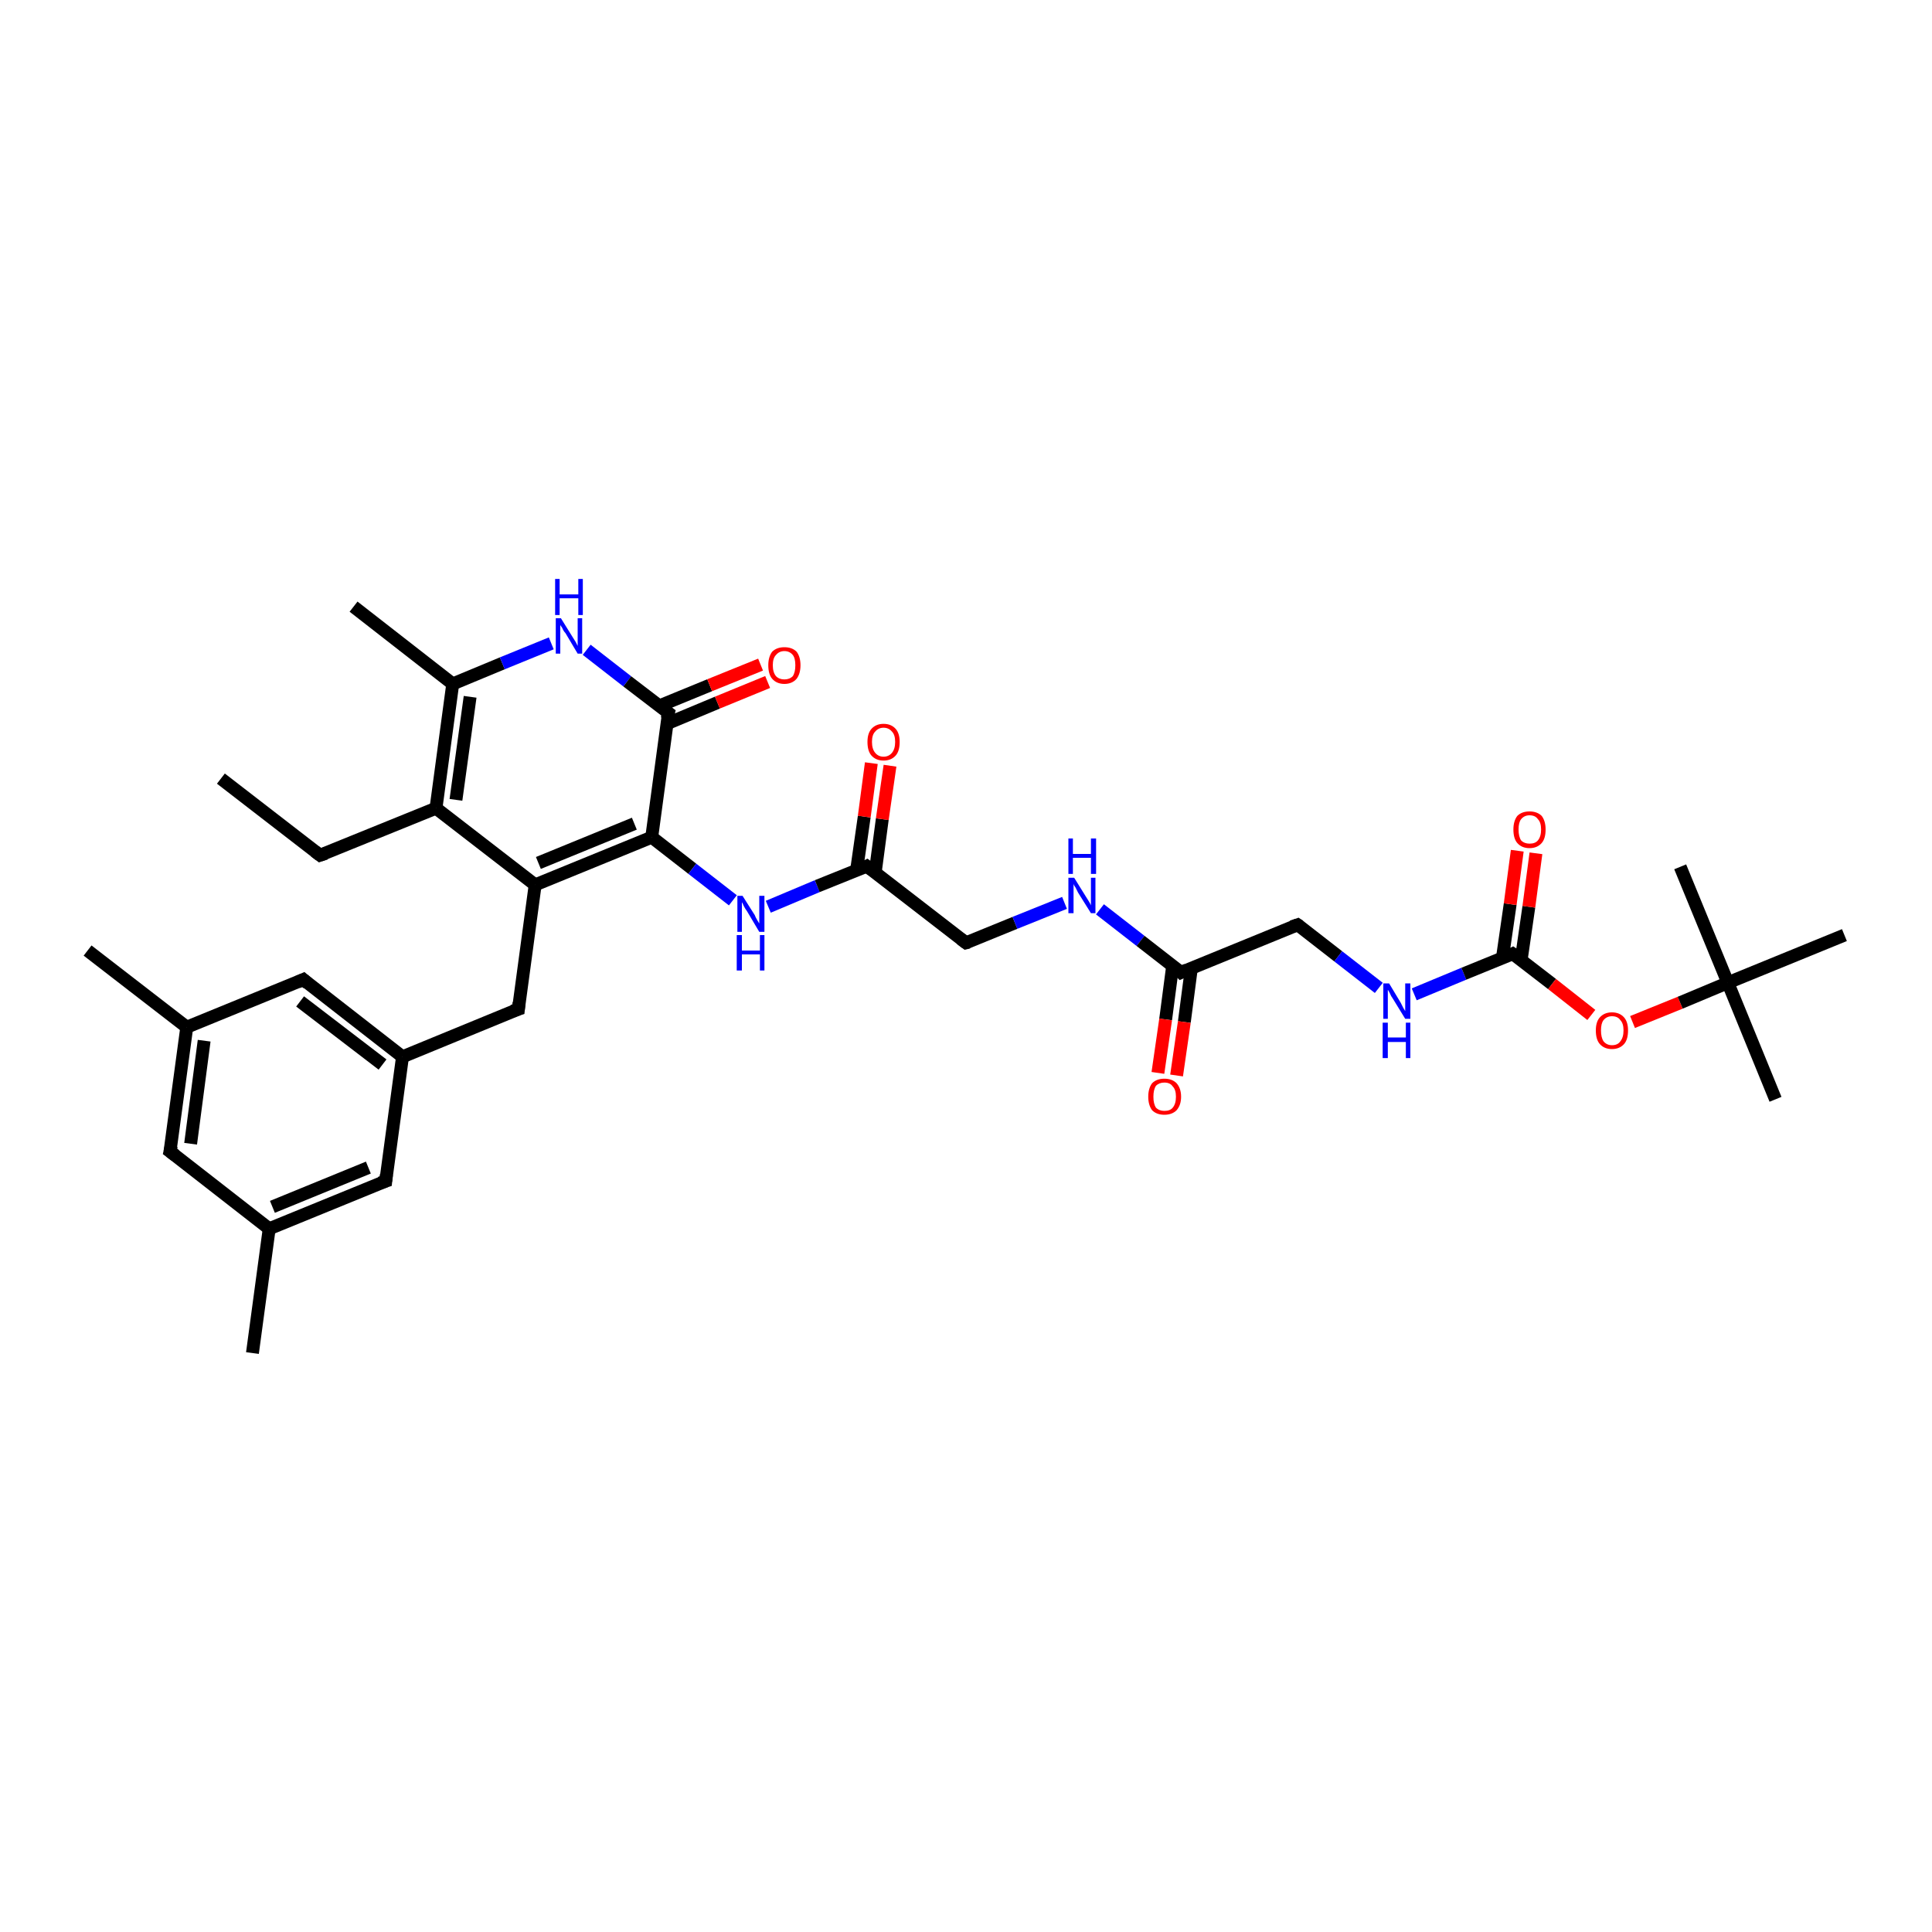 <?xml version='1.0' encoding='iso-8859-1'?>
<svg version='1.1' baseProfile='full'
              xmlns='http://www.w3.org/2000/svg'
                      xmlns:rdkit='http://www.rdkit.org/xml'
                      xmlns:xlink='http://www.w3.org/1999/xlink'
                  xml:space='preserve'
width='300px' height='300px' viewBox='0 0 300 300'>
<!-- END OF HEADER -->
<rect style='opacity:1.0;fill:#FFFFFF;stroke:none' width='300.0' height='300.0' x='0.0' y='0.0'> </rect>
<path class='bond-0 atom-0 atom-1' d='M 34.3,120.9 L 49.7,132.8' style='fill:none;fill-rule:evenodd;stroke:#000000;stroke-width:2.0px;stroke-linecap:butt;stroke-linejoin:miter;stroke-opacity:1' />
<path class='bond-1 atom-1 atom-2' d='M 49.7,132.8 L 67.7,125.5' style='fill:none;fill-rule:evenodd;stroke:#000000;stroke-width:2.0px;stroke-linecap:butt;stroke-linejoin:miter;stroke-opacity:1' />
<path class='bond-2 atom-2 atom-3' d='M 67.7,125.5 L 70.3,106.2' style='fill:none;fill-rule:evenodd;stroke:#000000;stroke-width:2.0px;stroke-linecap:butt;stroke-linejoin:miter;stroke-opacity:1' />
<path class='bond-2 atom-2 atom-3' d='M 70.8,124.2 L 73.0,108.2' style='fill:none;fill-rule:evenodd;stroke:#000000;stroke-width:2.0px;stroke-linecap:butt;stroke-linejoin:miter;stroke-opacity:1' />
<path class='bond-3 atom-3 atom-4' d='M 70.3,106.2 L 54.9,94.2' style='fill:none;fill-rule:evenodd;stroke:#000000;stroke-width:2.0px;stroke-linecap:butt;stroke-linejoin:miter;stroke-opacity:1' />
<path class='bond-4 atom-3 atom-5' d='M 70.3,106.2 L 78.0,103.0' style='fill:none;fill-rule:evenodd;stroke:#000000;stroke-width:2.0px;stroke-linecap:butt;stroke-linejoin:miter;stroke-opacity:1' />
<path class='bond-4 atom-3 atom-5' d='M 78.0,103.0 L 85.6,99.9' style='fill:none;fill-rule:evenodd;stroke:#0000FF;stroke-width:2.0px;stroke-linecap:butt;stroke-linejoin:miter;stroke-opacity:1' />
<path class='bond-5 atom-5 atom-6' d='M 91.1,100.9 L 97.4,105.8' style='fill:none;fill-rule:evenodd;stroke:#0000FF;stroke-width:2.0px;stroke-linecap:butt;stroke-linejoin:miter;stroke-opacity:1' />
<path class='bond-5 atom-5 atom-6' d='M 97.4,105.8 L 103.8,110.7' style='fill:none;fill-rule:evenodd;stroke:#000000;stroke-width:2.0px;stroke-linecap:butt;stroke-linejoin:miter;stroke-opacity:1' />
<path class='bond-6 atom-6 atom-7' d='M 103.5,112.4 L 111.4,109.1' style='fill:none;fill-rule:evenodd;stroke:#000000;stroke-width:2.0px;stroke-linecap:butt;stroke-linejoin:miter;stroke-opacity:1' />
<path class='bond-6 atom-6 atom-7' d='M 111.4,109.1 L 119.2,105.9' style='fill:none;fill-rule:evenodd;stroke:#FF0000;stroke-width:2.0px;stroke-linecap:butt;stroke-linejoin:miter;stroke-opacity:1' />
<path class='bond-6 atom-6 atom-7' d='M 102.4,109.6 L 110.2,106.4' style='fill:none;fill-rule:evenodd;stroke:#000000;stroke-width:2.0px;stroke-linecap:butt;stroke-linejoin:miter;stroke-opacity:1' />
<path class='bond-6 atom-6 atom-7' d='M 110.2,106.4 L 118.1,103.2' style='fill:none;fill-rule:evenodd;stroke:#FF0000;stroke-width:2.0px;stroke-linecap:butt;stroke-linejoin:miter;stroke-opacity:1' />
<path class='bond-7 atom-6 atom-8' d='M 103.8,110.7 L 101.2,130.0' style='fill:none;fill-rule:evenodd;stroke:#000000;stroke-width:2.0px;stroke-linecap:butt;stroke-linejoin:miter;stroke-opacity:1' />
<path class='bond-8 atom-8 atom-9' d='M 101.2,130.0 L 107.5,134.9' style='fill:none;fill-rule:evenodd;stroke:#000000;stroke-width:2.0px;stroke-linecap:butt;stroke-linejoin:miter;stroke-opacity:1' />
<path class='bond-8 atom-8 atom-9' d='M 107.5,134.9 L 113.8,139.8' style='fill:none;fill-rule:evenodd;stroke:#0000FF;stroke-width:2.0px;stroke-linecap:butt;stroke-linejoin:miter;stroke-opacity:1' />
<path class='bond-9 atom-9 atom-10' d='M 119.3,140.8 L 126.9,137.6' style='fill:none;fill-rule:evenodd;stroke:#0000FF;stroke-width:2.0px;stroke-linecap:butt;stroke-linejoin:miter;stroke-opacity:1' />
<path class='bond-9 atom-9 atom-10' d='M 126.9,137.6 L 134.6,134.5' style='fill:none;fill-rule:evenodd;stroke:#000000;stroke-width:2.0px;stroke-linecap:butt;stroke-linejoin:miter;stroke-opacity:1' />
<path class='bond-10 atom-10 atom-11' d='M 135.9,135.5 L 137.0,127.2' style='fill:none;fill-rule:evenodd;stroke:#000000;stroke-width:2.0px;stroke-linecap:butt;stroke-linejoin:miter;stroke-opacity:1' />
<path class='bond-10 atom-10 atom-11' d='M 137.0,127.2 L 138.2,118.9' style='fill:none;fill-rule:evenodd;stroke:#FF0000;stroke-width:2.0px;stroke-linecap:butt;stroke-linejoin:miter;stroke-opacity:1' />
<path class='bond-10 atom-10 atom-11' d='M 133.0,135.2 L 134.2,126.8' style='fill:none;fill-rule:evenodd;stroke:#000000;stroke-width:2.0px;stroke-linecap:butt;stroke-linejoin:miter;stroke-opacity:1' />
<path class='bond-10 atom-10 atom-11' d='M 134.2,126.8 L 135.3,118.5' style='fill:none;fill-rule:evenodd;stroke:#FF0000;stroke-width:2.0px;stroke-linecap:butt;stroke-linejoin:miter;stroke-opacity:1' />
<path class='bond-11 atom-10 atom-12' d='M 134.6,134.5 L 150.0,146.4' style='fill:none;fill-rule:evenodd;stroke:#000000;stroke-width:2.0px;stroke-linecap:butt;stroke-linejoin:miter;stroke-opacity:1' />
<path class='bond-12 atom-12 atom-13' d='M 150.0,146.4 L 157.6,143.3' style='fill:none;fill-rule:evenodd;stroke:#000000;stroke-width:2.0px;stroke-linecap:butt;stroke-linejoin:miter;stroke-opacity:1' />
<path class='bond-12 atom-12 atom-13' d='M 157.6,143.3 L 165.3,140.2' style='fill:none;fill-rule:evenodd;stroke:#0000FF;stroke-width:2.0px;stroke-linecap:butt;stroke-linejoin:miter;stroke-opacity:1' />
<path class='bond-13 atom-13 atom-14' d='M 170.8,141.2 L 177.1,146.1' style='fill:none;fill-rule:evenodd;stroke:#0000FF;stroke-width:2.0px;stroke-linecap:butt;stroke-linejoin:miter;stroke-opacity:1' />
<path class='bond-13 atom-13 atom-14' d='M 177.1,146.1 L 183.4,151.0' style='fill:none;fill-rule:evenodd;stroke:#000000;stroke-width:2.0px;stroke-linecap:butt;stroke-linejoin:miter;stroke-opacity:1' />
<path class='bond-14 atom-14 atom-15' d='M 182.1,149.9 L 181.0,158.3' style='fill:none;fill-rule:evenodd;stroke:#000000;stroke-width:2.0px;stroke-linecap:butt;stroke-linejoin:miter;stroke-opacity:1' />
<path class='bond-14 atom-14 atom-15' d='M 181.0,158.3 L 179.8,166.6' style='fill:none;fill-rule:evenodd;stroke:#FF0000;stroke-width:2.0px;stroke-linecap:butt;stroke-linejoin:miter;stroke-opacity:1' />
<path class='bond-14 atom-14 atom-15' d='M 185.0,150.3 L 183.9,158.7' style='fill:none;fill-rule:evenodd;stroke:#000000;stroke-width:2.0px;stroke-linecap:butt;stroke-linejoin:miter;stroke-opacity:1' />
<path class='bond-14 atom-14 atom-15' d='M 183.9,158.7 L 182.7,167.0' style='fill:none;fill-rule:evenodd;stroke:#FF0000;stroke-width:2.0px;stroke-linecap:butt;stroke-linejoin:miter;stroke-opacity:1' />
<path class='bond-15 atom-14 atom-16' d='M 183.4,151.0 L 201.5,143.6' style='fill:none;fill-rule:evenodd;stroke:#000000;stroke-width:2.0px;stroke-linecap:butt;stroke-linejoin:miter;stroke-opacity:1' />
<path class='bond-16 atom-16 atom-17' d='M 201.5,143.6 L 207.8,148.5' style='fill:none;fill-rule:evenodd;stroke:#000000;stroke-width:2.0px;stroke-linecap:butt;stroke-linejoin:miter;stroke-opacity:1' />
<path class='bond-16 atom-16 atom-17' d='M 207.8,148.5 L 214.1,153.4' style='fill:none;fill-rule:evenodd;stroke:#0000FF;stroke-width:2.0px;stroke-linecap:butt;stroke-linejoin:miter;stroke-opacity:1' />
<path class='bond-17 atom-17 atom-18' d='M 219.6,154.4 L 227.3,151.2' style='fill:none;fill-rule:evenodd;stroke:#0000FF;stroke-width:2.0px;stroke-linecap:butt;stroke-linejoin:miter;stroke-opacity:1' />
<path class='bond-17 atom-17 atom-18' d='M 227.3,151.2 L 234.9,148.1' style='fill:none;fill-rule:evenodd;stroke:#000000;stroke-width:2.0px;stroke-linecap:butt;stroke-linejoin:miter;stroke-opacity:1' />
<path class='bond-18 atom-18 atom-19' d='M 236.2,149.1 L 237.4,140.8' style='fill:none;fill-rule:evenodd;stroke:#000000;stroke-width:2.0px;stroke-linecap:butt;stroke-linejoin:miter;stroke-opacity:1' />
<path class='bond-18 atom-18 atom-19' d='M 237.4,140.8 L 238.5,132.5' style='fill:none;fill-rule:evenodd;stroke:#FF0000;stroke-width:2.0px;stroke-linecap:butt;stroke-linejoin:miter;stroke-opacity:1' />
<path class='bond-18 atom-18 atom-19' d='M 233.3,148.7 L 234.5,140.4' style='fill:none;fill-rule:evenodd;stroke:#000000;stroke-width:2.0px;stroke-linecap:butt;stroke-linejoin:miter;stroke-opacity:1' />
<path class='bond-18 atom-18 atom-19' d='M 234.5,140.4 L 235.6,132.1' style='fill:none;fill-rule:evenodd;stroke:#FF0000;stroke-width:2.0px;stroke-linecap:butt;stroke-linejoin:miter;stroke-opacity:1' />
<path class='bond-19 atom-18 atom-20' d='M 234.9,148.1 L 241.0,152.8' style='fill:none;fill-rule:evenodd;stroke:#000000;stroke-width:2.0px;stroke-linecap:butt;stroke-linejoin:miter;stroke-opacity:1' />
<path class='bond-19 atom-18 atom-20' d='M 241.0,152.8 L 247.1,157.6' style='fill:none;fill-rule:evenodd;stroke:#FF0000;stroke-width:2.0px;stroke-linecap:butt;stroke-linejoin:miter;stroke-opacity:1' />
<path class='bond-20 atom-20 atom-21' d='M 253.5,158.7 L 260.9,155.7' style='fill:none;fill-rule:evenodd;stroke:#FF0000;stroke-width:2.0px;stroke-linecap:butt;stroke-linejoin:miter;stroke-opacity:1' />
<path class='bond-20 atom-20 atom-21' d='M 260.9,155.7 L 268.3,152.6' style='fill:none;fill-rule:evenodd;stroke:#000000;stroke-width:2.0px;stroke-linecap:butt;stroke-linejoin:miter;stroke-opacity:1' />
<path class='bond-21 atom-21 atom-22' d='M 268.3,152.6 L 275.7,170.7' style='fill:none;fill-rule:evenodd;stroke:#000000;stroke-width:2.0px;stroke-linecap:butt;stroke-linejoin:miter;stroke-opacity:1' />
<path class='bond-22 atom-21 atom-23' d='M 268.3,152.6 L 260.9,134.6' style='fill:none;fill-rule:evenodd;stroke:#000000;stroke-width:2.0px;stroke-linecap:butt;stroke-linejoin:miter;stroke-opacity:1' />
<path class='bond-23 atom-21 atom-24' d='M 268.3,152.6 L 286.4,145.2' style='fill:none;fill-rule:evenodd;stroke:#000000;stroke-width:2.0px;stroke-linecap:butt;stroke-linejoin:miter;stroke-opacity:1' />
<path class='bond-24 atom-8 atom-25' d='M 101.2,130.0 L 83.1,137.4' style='fill:none;fill-rule:evenodd;stroke:#000000;stroke-width:2.0px;stroke-linecap:butt;stroke-linejoin:miter;stroke-opacity:1' />
<path class='bond-24 atom-8 atom-25' d='M 98.5,127.9 L 83.6,134.0' style='fill:none;fill-rule:evenodd;stroke:#000000;stroke-width:2.0px;stroke-linecap:butt;stroke-linejoin:miter;stroke-opacity:1' />
<path class='bond-25 atom-25 atom-26' d='M 83.1,137.4 L 80.5,156.7' style='fill:none;fill-rule:evenodd;stroke:#000000;stroke-width:2.0px;stroke-linecap:butt;stroke-linejoin:miter;stroke-opacity:1' />
<path class='bond-26 atom-26 atom-27' d='M 80.5,156.7 L 62.5,164.1' style='fill:none;fill-rule:evenodd;stroke:#000000;stroke-width:2.0px;stroke-linecap:butt;stroke-linejoin:miter;stroke-opacity:1' />
<path class='bond-27 atom-27 atom-28' d='M 62.5,164.1 L 47.1,152.1' style='fill:none;fill-rule:evenodd;stroke:#000000;stroke-width:2.0px;stroke-linecap:butt;stroke-linejoin:miter;stroke-opacity:1' />
<path class='bond-27 atom-27 atom-28' d='M 59.4,165.3 L 46.6,155.5' style='fill:none;fill-rule:evenodd;stroke:#000000;stroke-width:2.0px;stroke-linecap:butt;stroke-linejoin:miter;stroke-opacity:1' />
<path class='bond-28 atom-28 atom-29' d='M 47.1,152.1 L 29.0,159.5' style='fill:none;fill-rule:evenodd;stroke:#000000;stroke-width:2.0px;stroke-linecap:butt;stroke-linejoin:miter;stroke-opacity:1' />
<path class='bond-29 atom-29 atom-30' d='M 29.0,159.5 L 13.6,147.6' style='fill:none;fill-rule:evenodd;stroke:#000000;stroke-width:2.0px;stroke-linecap:butt;stroke-linejoin:miter;stroke-opacity:1' />
<path class='bond-30 atom-29 atom-31' d='M 29.0,159.5 L 26.4,178.8' style='fill:none;fill-rule:evenodd;stroke:#000000;stroke-width:2.0px;stroke-linecap:butt;stroke-linejoin:miter;stroke-opacity:1' />
<path class='bond-30 atom-29 atom-31' d='M 31.7,161.6 L 29.6,177.6' style='fill:none;fill-rule:evenodd;stroke:#000000;stroke-width:2.0px;stroke-linecap:butt;stroke-linejoin:miter;stroke-opacity:1' />
<path class='bond-31 atom-31 atom-32' d='M 26.4,178.8 L 41.8,190.8' style='fill:none;fill-rule:evenodd;stroke:#000000;stroke-width:2.0px;stroke-linecap:butt;stroke-linejoin:miter;stroke-opacity:1' />
<path class='bond-32 atom-32 atom-33' d='M 41.8,190.8 L 39.2,210.1' style='fill:none;fill-rule:evenodd;stroke:#000000;stroke-width:2.0px;stroke-linecap:butt;stroke-linejoin:miter;stroke-opacity:1' />
<path class='bond-33 atom-32 atom-34' d='M 41.8,190.8 L 59.9,183.4' style='fill:none;fill-rule:evenodd;stroke:#000000;stroke-width:2.0px;stroke-linecap:butt;stroke-linejoin:miter;stroke-opacity:1' />
<path class='bond-33 atom-32 atom-34' d='M 42.3,187.4 L 57.2,181.3' style='fill:none;fill-rule:evenodd;stroke:#000000;stroke-width:2.0px;stroke-linecap:butt;stroke-linejoin:miter;stroke-opacity:1' />
<path class='bond-34 atom-25 atom-2' d='M 83.1,137.4 L 67.7,125.5' style='fill:none;fill-rule:evenodd;stroke:#000000;stroke-width:2.0px;stroke-linecap:butt;stroke-linejoin:miter;stroke-opacity:1' />
<path class='bond-35 atom-34 atom-27' d='M 59.9,183.4 L 62.5,164.1' style='fill:none;fill-rule:evenodd;stroke:#000000;stroke-width:2.0px;stroke-linecap:butt;stroke-linejoin:miter;stroke-opacity:1' />
<path d='M 48.9,132.2 L 49.7,132.8 L 50.6,132.5' style='fill:none;stroke:#000000;stroke-width:2.0px;stroke-linecap:butt;stroke-linejoin:miter;stroke-opacity:1;' />
<path d='M 103.4,110.4 L 103.8,110.7 L 103.6,111.6' style='fill:none;stroke:#000000;stroke-width:2.0px;stroke-linecap:butt;stroke-linejoin:miter;stroke-opacity:1;' />
<path d='M 134.2,134.7 L 134.6,134.5 L 135.4,135.1' style='fill:none;stroke:#000000;stroke-width:2.0px;stroke-linecap:butt;stroke-linejoin:miter;stroke-opacity:1;' />
<path d='M 149.2,145.8 L 150.0,146.4 L 150.4,146.3' style='fill:none;stroke:#000000;stroke-width:2.0px;stroke-linecap:butt;stroke-linejoin:miter;stroke-opacity:1;' />
<path d='M 183.1,150.7 L 183.4,151.0 L 184.3,150.6' style='fill:none;stroke:#000000;stroke-width:2.0px;stroke-linecap:butt;stroke-linejoin:miter;stroke-opacity:1;' />
<path d='M 200.6,143.9 L 201.5,143.6 L 201.8,143.8' style='fill:none;stroke:#000000;stroke-width:2.0px;stroke-linecap:butt;stroke-linejoin:miter;stroke-opacity:1;' />
<path d='M 234.5,148.3 L 234.9,148.1 L 235.2,148.3' style='fill:none;stroke:#000000;stroke-width:2.0px;stroke-linecap:butt;stroke-linejoin:miter;stroke-opacity:1;' />
<path d='M 80.6,155.7 L 80.5,156.7 L 79.6,157.0' style='fill:none;stroke:#000000;stroke-width:2.0px;stroke-linecap:butt;stroke-linejoin:miter;stroke-opacity:1;' />
<path d='M 47.8,152.7 L 47.1,152.1 L 46.2,152.5' style='fill:none;stroke:#000000;stroke-width:2.0px;stroke-linecap:butt;stroke-linejoin:miter;stroke-opacity:1;' />
<path d='M 26.6,177.9 L 26.4,178.8 L 27.2,179.4' style='fill:none;stroke:#000000;stroke-width:2.0px;stroke-linecap:butt;stroke-linejoin:miter;stroke-opacity:1;' />
<path d='M 59.0,183.7 L 59.9,183.4 L 60.0,182.4' style='fill:none;stroke:#000000;stroke-width:2.0px;stroke-linecap:butt;stroke-linejoin:miter;stroke-opacity:1;' />
<path class='atom-5' d='M 87.1 96.0
L 88.9 98.9
Q 89.1 99.2, 89.4 99.7
Q 89.7 100.3, 89.7 100.3
L 89.7 96.0
L 90.4 96.0
L 90.4 101.5
L 89.7 101.5
L 87.8 98.3
Q 87.5 98.0, 87.3 97.5
Q 87.0 97.1, 87.0 97.0
L 87.0 101.5
L 86.3 101.5
L 86.3 96.0
L 87.1 96.0
' fill='#0000FF'/>
<path class='atom-5' d='M 86.2 89.9
L 86.9 89.9
L 86.9 92.3
L 89.8 92.3
L 89.8 89.9
L 90.5 89.9
L 90.5 95.5
L 89.8 95.5
L 89.8 92.9
L 86.9 92.9
L 86.9 95.5
L 86.2 95.5
L 86.2 89.9
' fill='#0000FF'/>
<path class='atom-7' d='M 119.3 103.3
Q 119.3 102.0, 119.9 101.2
Q 120.6 100.5, 121.8 100.5
Q 123.0 100.5, 123.7 101.2
Q 124.3 102.0, 124.3 103.3
Q 124.3 104.6, 123.7 105.4
Q 123.0 106.2, 121.8 106.2
Q 120.6 106.2, 119.9 105.4
Q 119.3 104.7, 119.3 103.3
M 121.8 105.5
Q 122.6 105.5, 123.1 105.0
Q 123.5 104.4, 123.5 103.3
Q 123.5 102.2, 123.1 101.7
Q 122.6 101.1, 121.8 101.1
Q 121.0 101.1, 120.5 101.7
Q 120.0 102.2, 120.0 103.3
Q 120.0 104.4, 120.5 105.0
Q 121.0 105.5, 121.8 105.5
' fill='#FF0000'/>
<path class='atom-9' d='M 115.3 139.1
L 117.2 142.1
Q 117.3 142.4, 117.6 142.9
Q 117.9 143.4, 117.9 143.4
L 117.9 139.1
L 118.7 139.1
L 118.7 144.7
L 117.9 144.7
L 116.0 141.5
Q 115.7 141.1, 115.5 140.7
Q 115.3 140.2, 115.2 140.1
L 115.2 144.7
L 114.5 144.7
L 114.5 139.1
L 115.3 139.1
' fill='#0000FF'/>
<path class='atom-9' d='M 114.4 145.2
L 115.2 145.2
L 115.2 147.6
L 118.0 147.6
L 118.0 145.2
L 118.7 145.2
L 118.7 150.7
L 118.0 150.7
L 118.0 148.2
L 115.2 148.2
L 115.2 150.7
L 114.4 150.7
L 114.4 145.2
' fill='#0000FF'/>
<path class='atom-11' d='M 134.7 115.2
Q 134.7 113.9, 135.3 113.2
Q 136.0 112.4, 137.2 112.4
Q 138.4 112.4, 139.1 113.2
Q 139.7 113.9, 139.7 115.2
Q 139.7 116.6, 139.1 117.3
Q 138.4 118.1, 137.2 118.1
Q 136.0 118.1, 135.3 117.3
Q 134.7 116.6, 134.7 115.2
M 137.2 117.5
Q 138.0 117.5, 138.5 116.9
Q 139.0 116.3, 139.0 115.2
Q 139.0 114.1, 138.5 113.6
Q 138.0 113.0, 137.2 113.0
Q 136.4 113.0, 135.9 113.6
Q 135.4 114.1, 135.4 115.2
Q 135.4 116.3, 135.9 116.9
Q 136.4 117.5, 137.2 117.5
' fill='#FF0000'/>
<path class='atom-13' d='M 166.8 136.3
L 168.6 139.2
Q 168.8 139.5, 169.1 140.0
Q 169.4 140.5, 169.4 140.6
L 169.4 136.3
L 170.1 136.3
L 170.1 141.8
L 169.4 141.8
L 167.4 138.6
Q 167.2 138.2, 167.0 137.8
Q 166.7 137.4, 166.7 137.2
L 166.7 141.8
L 165.9 141.8
L 165.9 136.3
L 166.8 136.3
' fill='#0000FF'/>
<path class='atom-13' d='M 165.9 130.2
L 166.6 130.2
L 166.6 132.6
L 169.4 132.6
L 169.4 130.2
L 170.2 130.2
L 170.2 135.7
L 169.4 135.7
L 169.4 133.2
L 166.6 133.2
L 166.6 135.7
L 165.9 135.7
L 165.9 130.2
' fill='#0000FF'/>
<path class='atom-15' d='M 178.3 170.3
Q 178.3 169.0, 178.9 168.2
Q 179.6 167.5, 180.8 167.5
Q 182.0 167.5, 182.7 168.2
Q 183.4 169.0, 183.4 170.3
Q 183.4 171.6, 182.7 172.4
Q 182.0 173.1, 180.8 173.1
Q 179.6 173.1, 178.9 172.4
Q 178.3 171.6, 178.3 170.3
M 180.8 172.5
Q 181.7 172.5, 182.1 172.0
Q 182.6 171.4, 182.6 170.3
Q 182.6 169.2, 182.1 168.7
Q 181.7 168.1, 180.8 168.1
Q 180.0 168.1, 179.5 168.6
Q 179.1 169.2, 179.1 170.3
Q 179.1 171.4, 179.5 172.0
Q 180.0 172.5, 180.8 172.5
' fill='#FF0000'/>
<path class='atom-17' d='M 215.7 152.7
L 217.5 155.7
Q 217.6 155.9, 217.9 156.5
Q 218.2 157.0, 218.2 157.0
L 218.2 152.7
L 219.0 152.7
L 219.0 158.2
L 218.2 158.2
L 216.3 155.1
Q 216.0 154.7, 215.8 154.2
Q 215.6 153.8, 215.5 153.7
L 215.5 158.2
L 214.8 158.2
L 214.8 152.7
L 215.7 152.7
' fill='#0000FF'/>
<path class='atom-17' d='M 214.7 158.8
L 215.5 158.8
L 215.5 161.1
L 218.3 161.1
L 218.3 158.8
L 219.0 158.8
L 219.0 164.3
L 218.3 164.3
L 218.3 161.8
L 215.5 161.8
L 215.5 164.3
L 214.7 164.3
L 214.7 158.8
' fill='#0000FF'/>
<path class='atom-19' d='M 235.0 128.8
Q 235.0 127.5, 235.6 126.7
Q 236.3 126.0, 237.5 126.0
Q 238.7 126.0, 239.4 126.7
Q 240.0 127.5, 240.0 128.8
Q 240.0 130.2, 239.4 130.9
Q 238.7 131.7, 237.5 131.7
Q 236.3 131.7, 235.6 130.9
Q 235.0 130.2, 235.0 128.8
M 237.5 131.0
Q 238.4 131.0, 238.8 130.5
Q 239.3 129.9, 239.3 128.8
Q 239.3 127.7, 238.8 127.2
Q 238.4 126.6, 237.5 126.6
Q 236.7 126.6, 236.2 127.2
Q 235.8 127.7, 235.8 128.8
Q 235.8 129.9, 236.2 130.5
Q 236.7 131.0, 237.5 131.0
' fill='#FF0000'/>
<path class='atom-20' d='M 247.8 160.0
Q 247.8 158.7, 248.4 158.0
Q 249.1 157.2, 250.3 157.2
Q 251.5 157.2, 252.2 158.0
Q 252.8 158.7, 252.8 160.0
Q 252.8 161.4, 252.2 162.1
Q 251.5 162.9, 250.3 162.9
Q 249.1 162.9, 248.4 162.1
Q 247.8 161.4, 247.8 160.0
M 250.3 162.3
Q 251.2 162.3, 251.6 161.7
Q 252.1 161.1, 252.1 160.0
Q 252.1 158.9, 251.6 158.4
Q 251.2 157.8, 250.3 157.8
Q 249.5 157.8, 249.0 158.4
Q 248.6 158.9, 248.6 160.0
Q 248.6 161.1, 249.0 161.7
Q 249.5 162.3, 250.3 162.3
' fill='#FF0000'/>
</svg>
